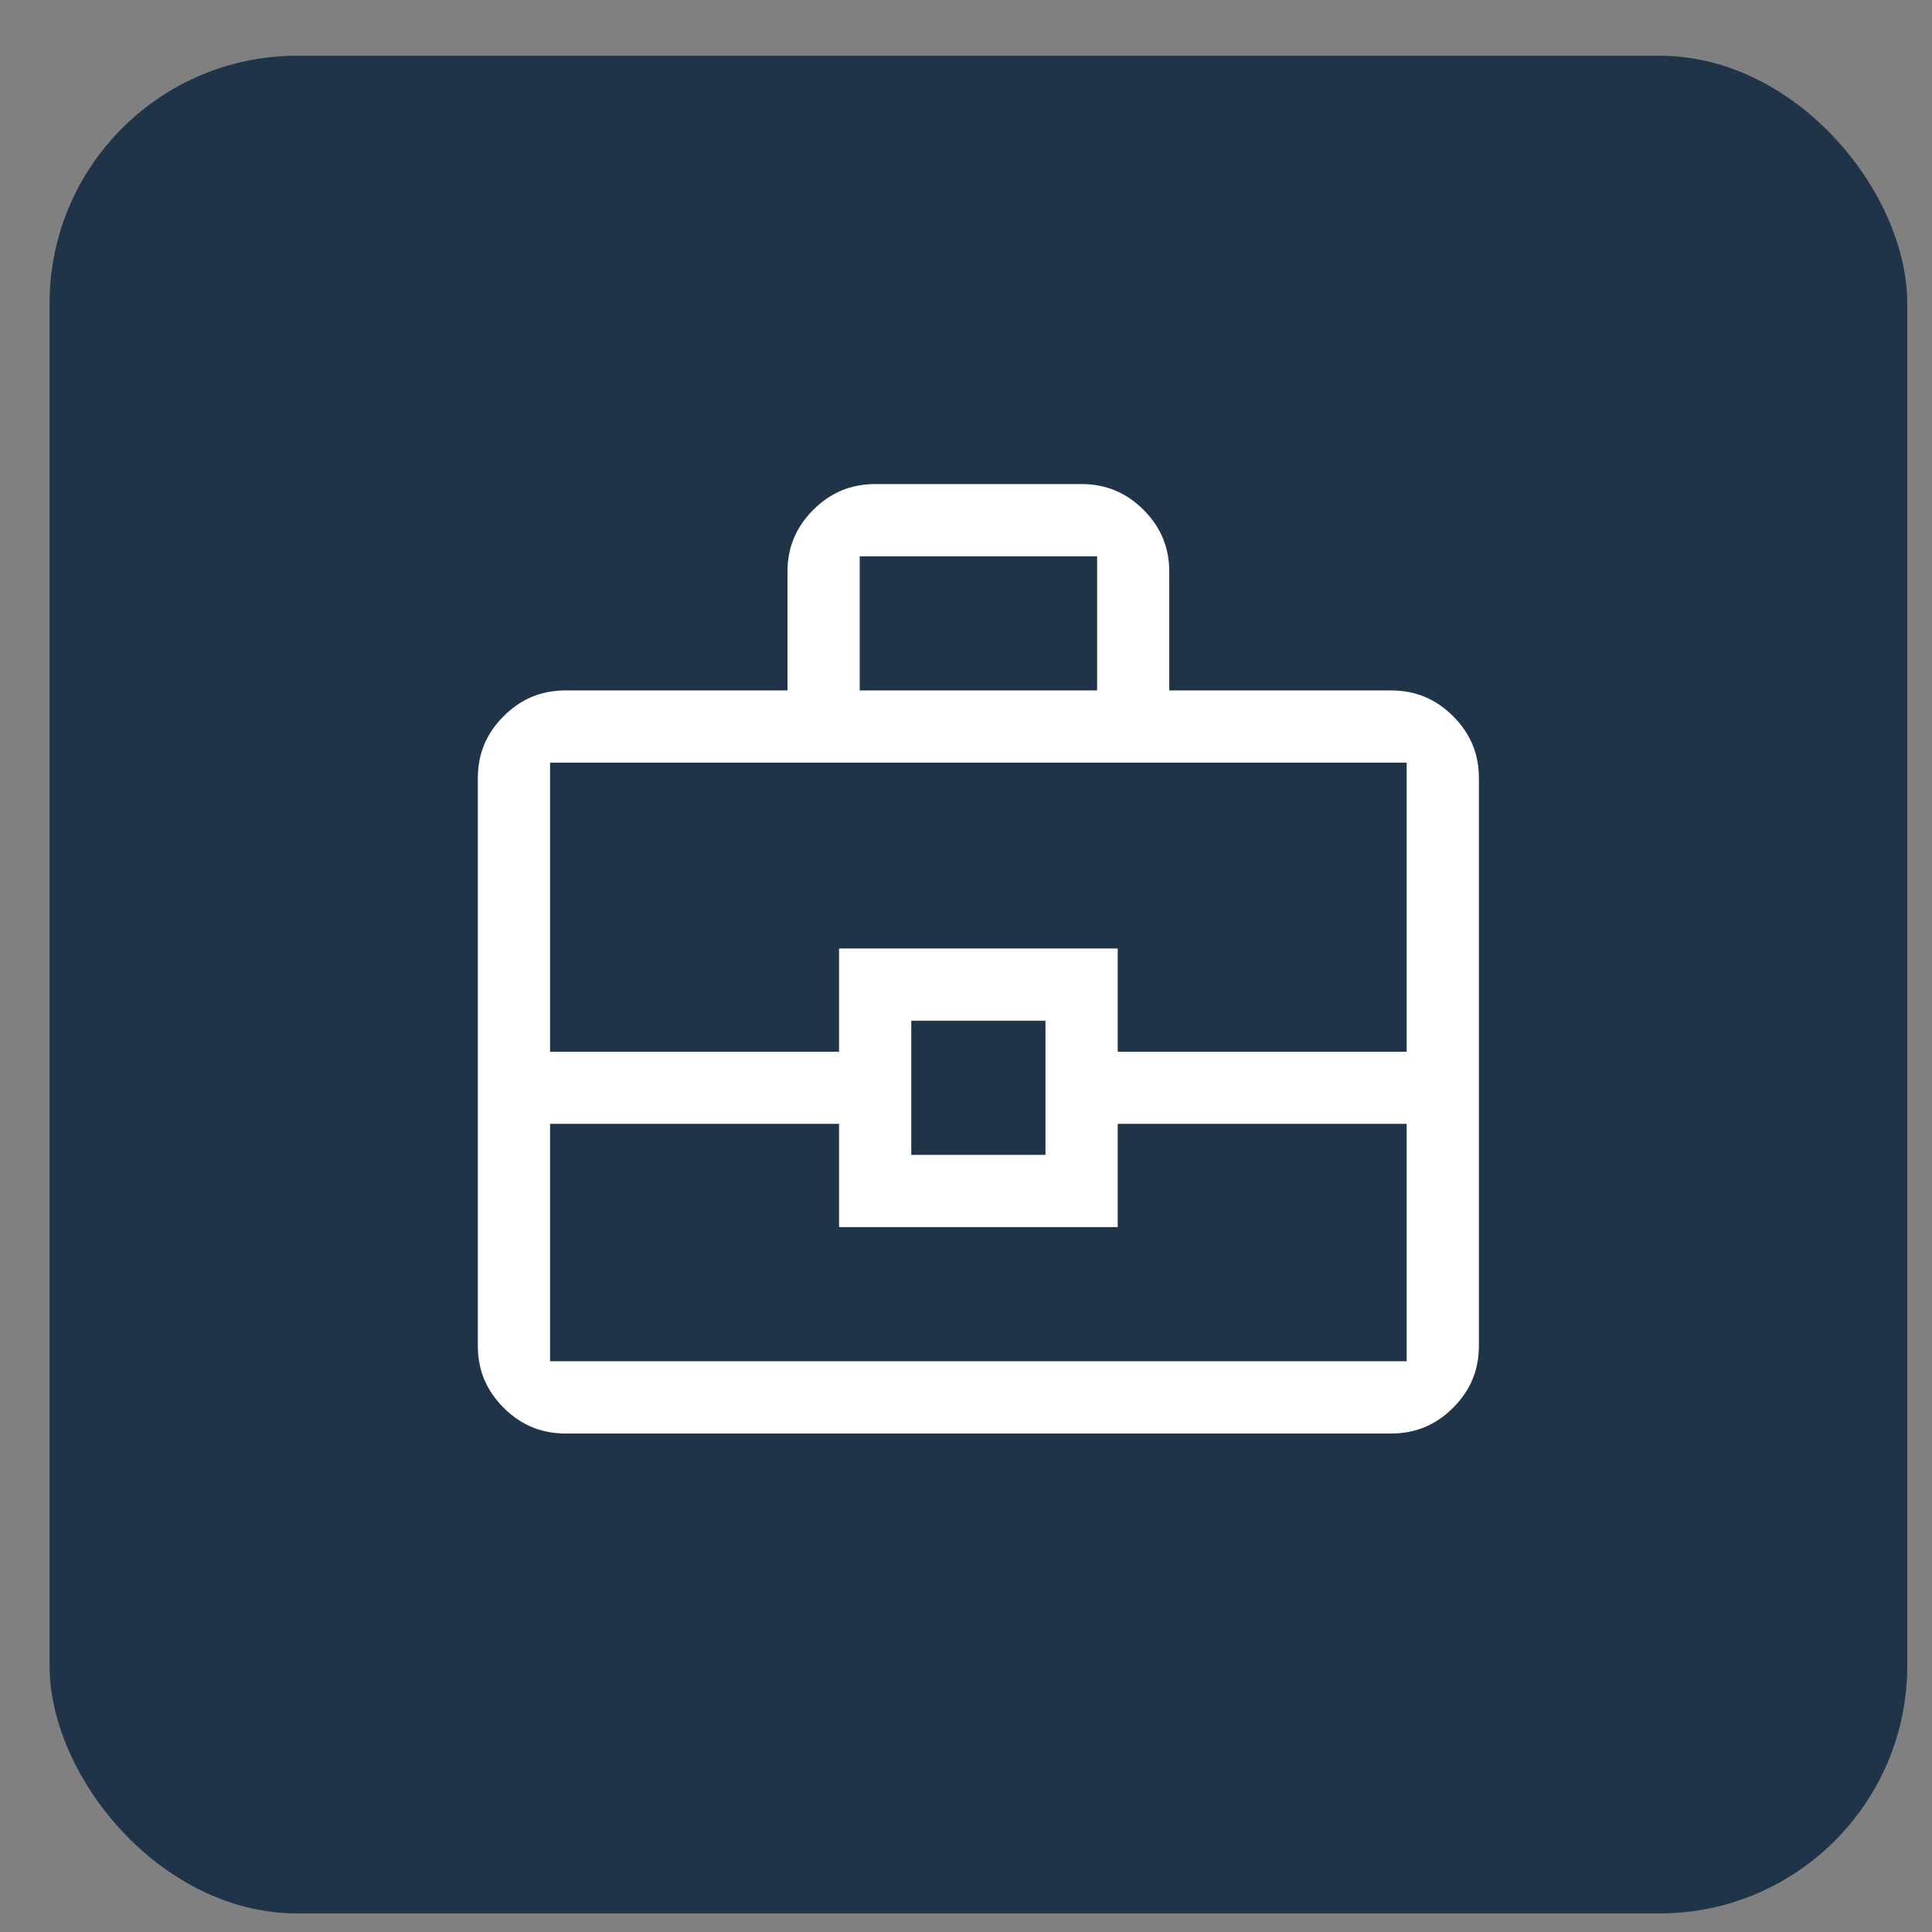 <?xml version="1.0" encoding="UTF-8"?> <svg xmlns="http://www.w3.org/2000/svg" width="26" height="26" viewBox="0 0 26 26" fill="none"><rect x="0" y="0" width="26" height="26" fill="#808080" stroke="none"/><rect x="0.667" y="0.75" width="25" height="25" rx="3.333" fill="#1F3448"></rect><path d="M7.611 19.5C7.229 19.5 6.902 19.364 6.63 19.092C6.358 18.82 6.222 18.493 6.222 18.111V10.472C6.222 10.09 6.358 9.763 6.63 9.491C6.902 9.219 7.229 9.083 7.611 9.083H10.389V7.695C10.389 7.313 10.525 6.986 10.797 6.714C11.069 6.442 11.396 6.306 11.778 6.306H14.556C14.938 6.306 15.264 6.442 15.537 6.714C15.809 6.986 15.944 7.313 15.944 7.695V9.083H18.722C19.104 9.083 19.431 9.219 19.703 9.491C19.975 9.763 20.111 10.09 20.111 10.472V18.111C20.111 18.493 19.975 18.82 19.703 19.092C19.431 19.364 19.104 19.5 18.722 19.5H7.611ZM11.778 9.083H14.556V7.695H11.778V9.083ZM18.722 15.333H15.25V16.722H11.083V15.333H7.611V18.111H18.722V15.333ZM12.472 15.333H13.861V13.945H12.472V15.333ZM7.611 13.945H11.083V12.556H15.25V13.945H18.722V10.472H7.611V13.945Z" fill="white" stroke="#1F3448" stroke-width="0.417"></path></svg> 